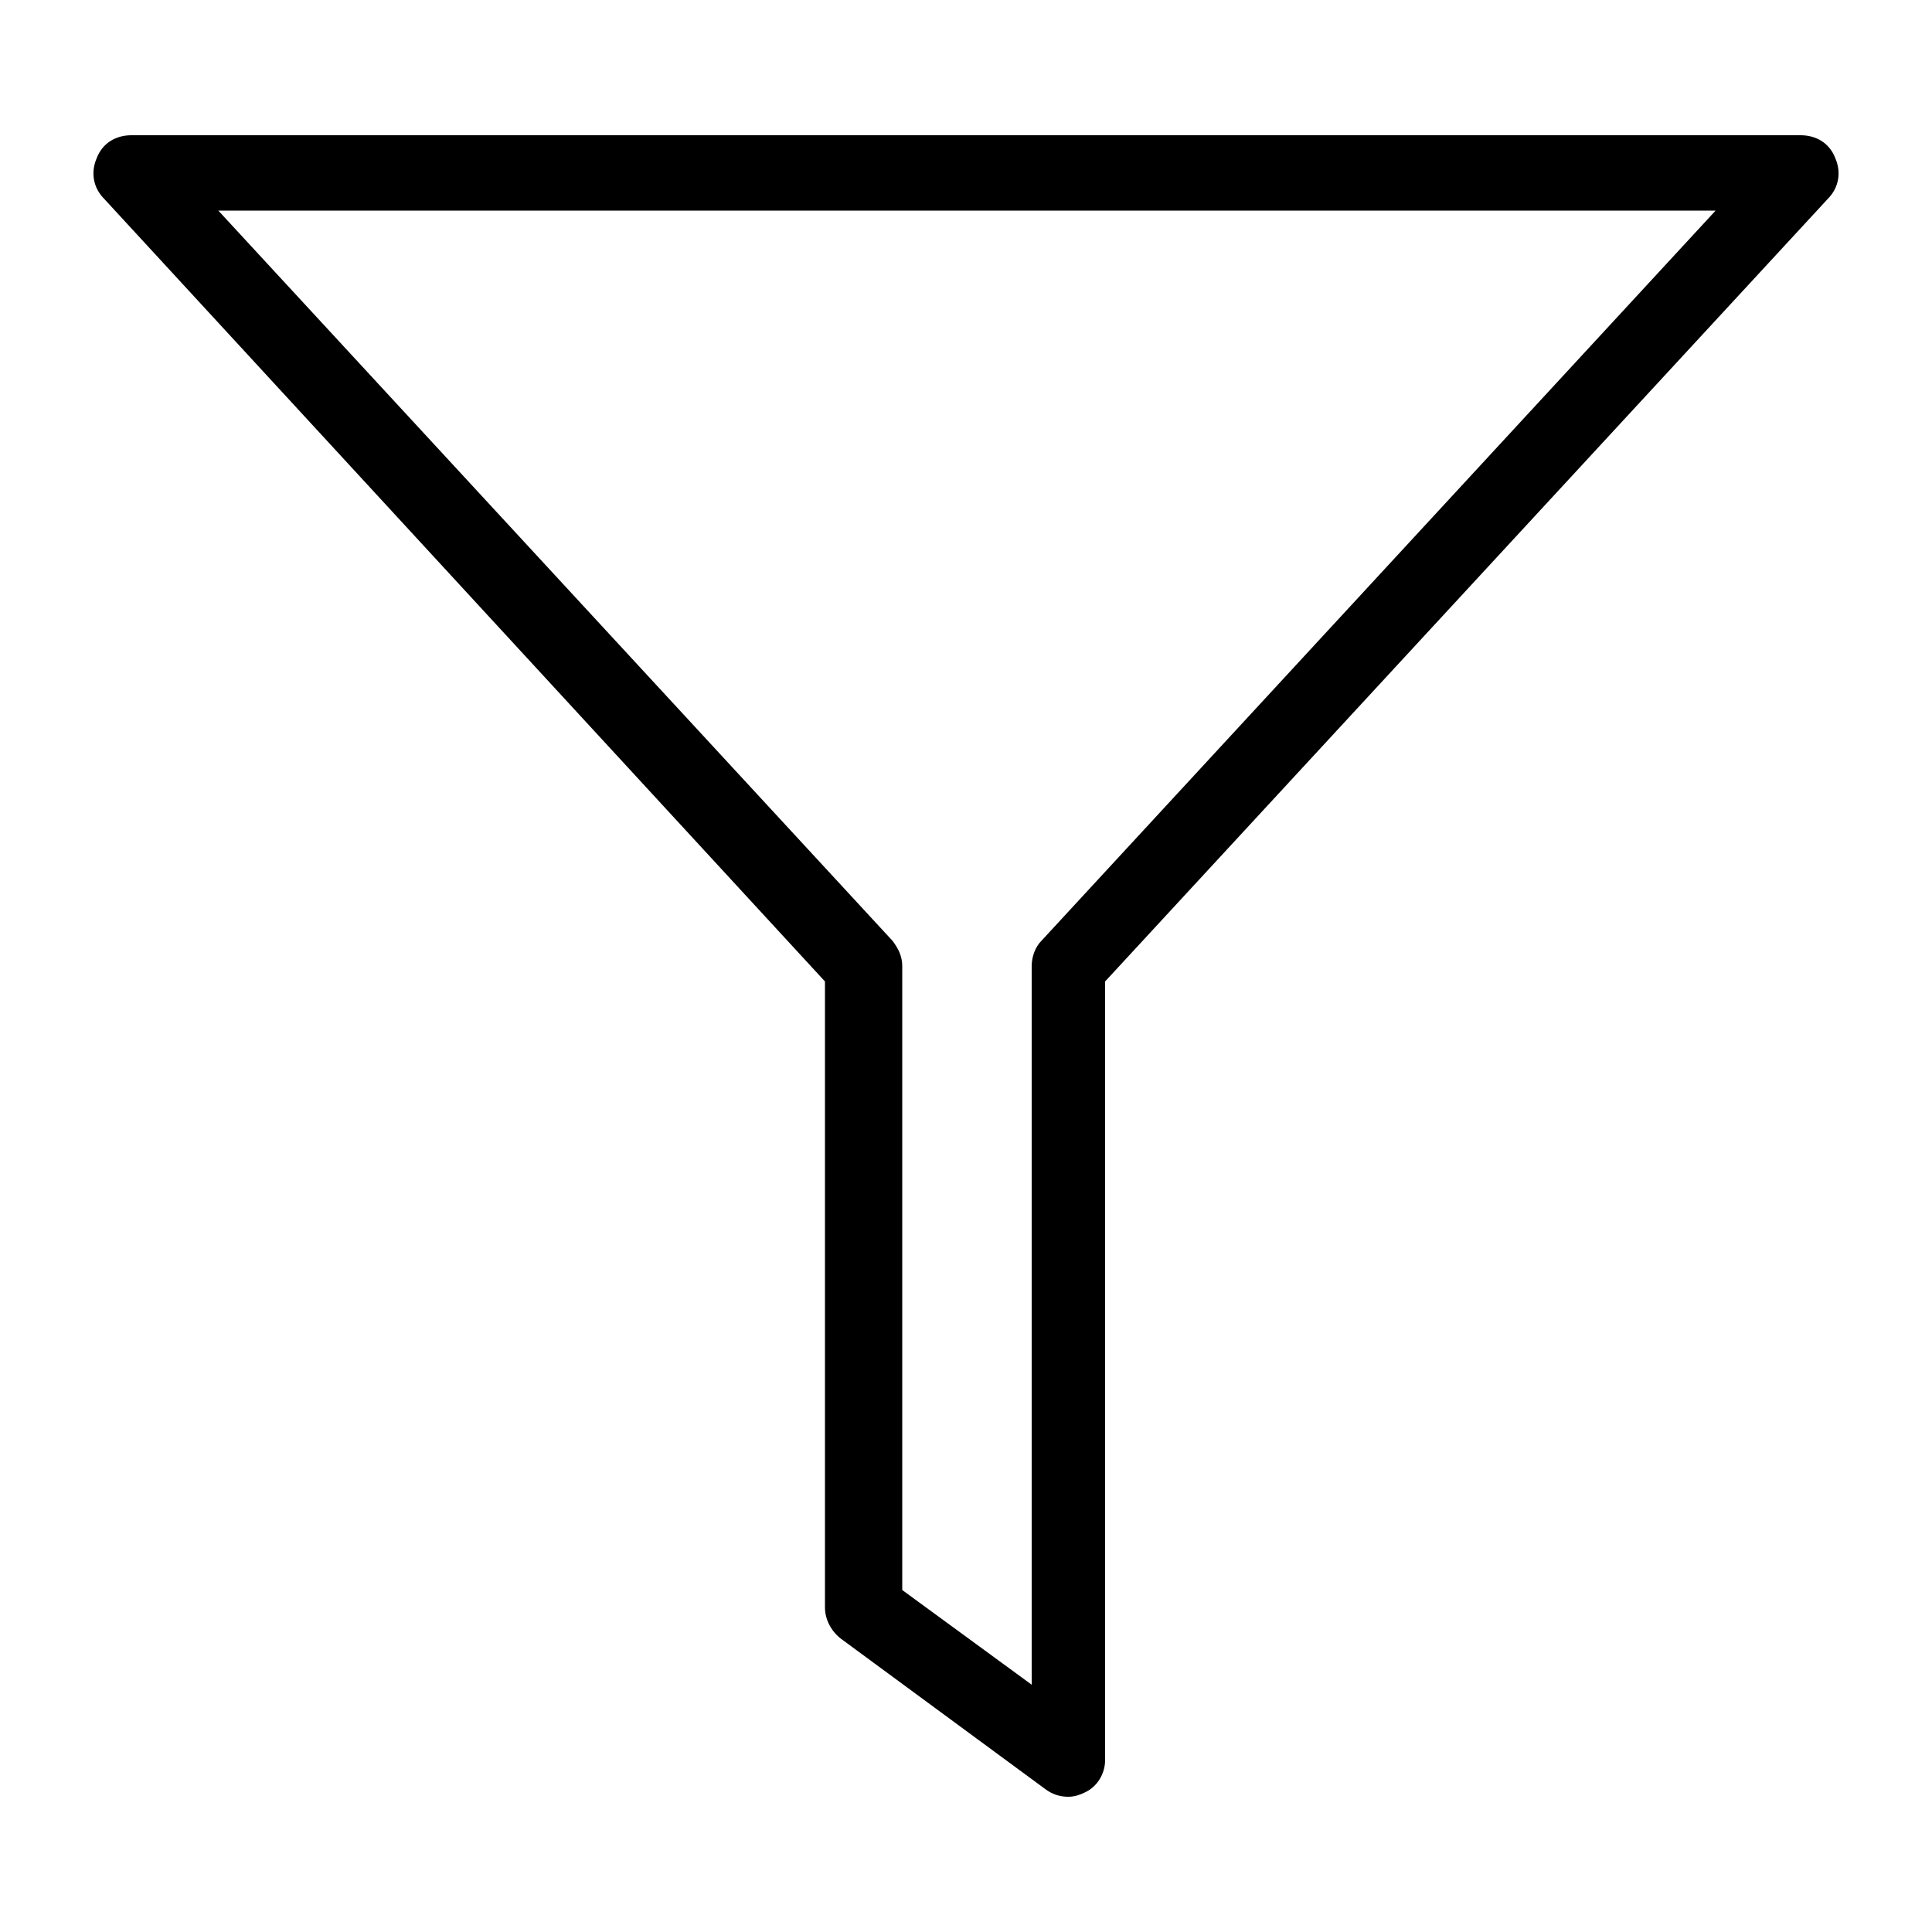 <svg xmlns="http://www.w3.org/2000/svg" viewBox="0 0 100 100"><style></style><path d="M55.3 93c-.4 0-.8-.1-1.2-.4l-10.6-7.8c-.5-.4-.8-1-.8-1.6V50.8L5.4 10.3c-.6-.6-.7-1.4-.4-2.1C5.3 7.4 6 7 6.8 7h86.4c.8 0 1.5.4 1.8 1.2.3.7.2 1.5-.4 2.1L57.2 50.8v40.3c0 .7-.4 1.4-1.1 1.7-.2.1-.5.2-.8.2zm-8.6-10.7l6.7 4.9V50c0-.5.2-1 .5-1.3l34.9-37.8H11.3l34.9 37.8c.3.4.5.8.5 1.3v32.3z" id="_x30_37_534"/></svg>